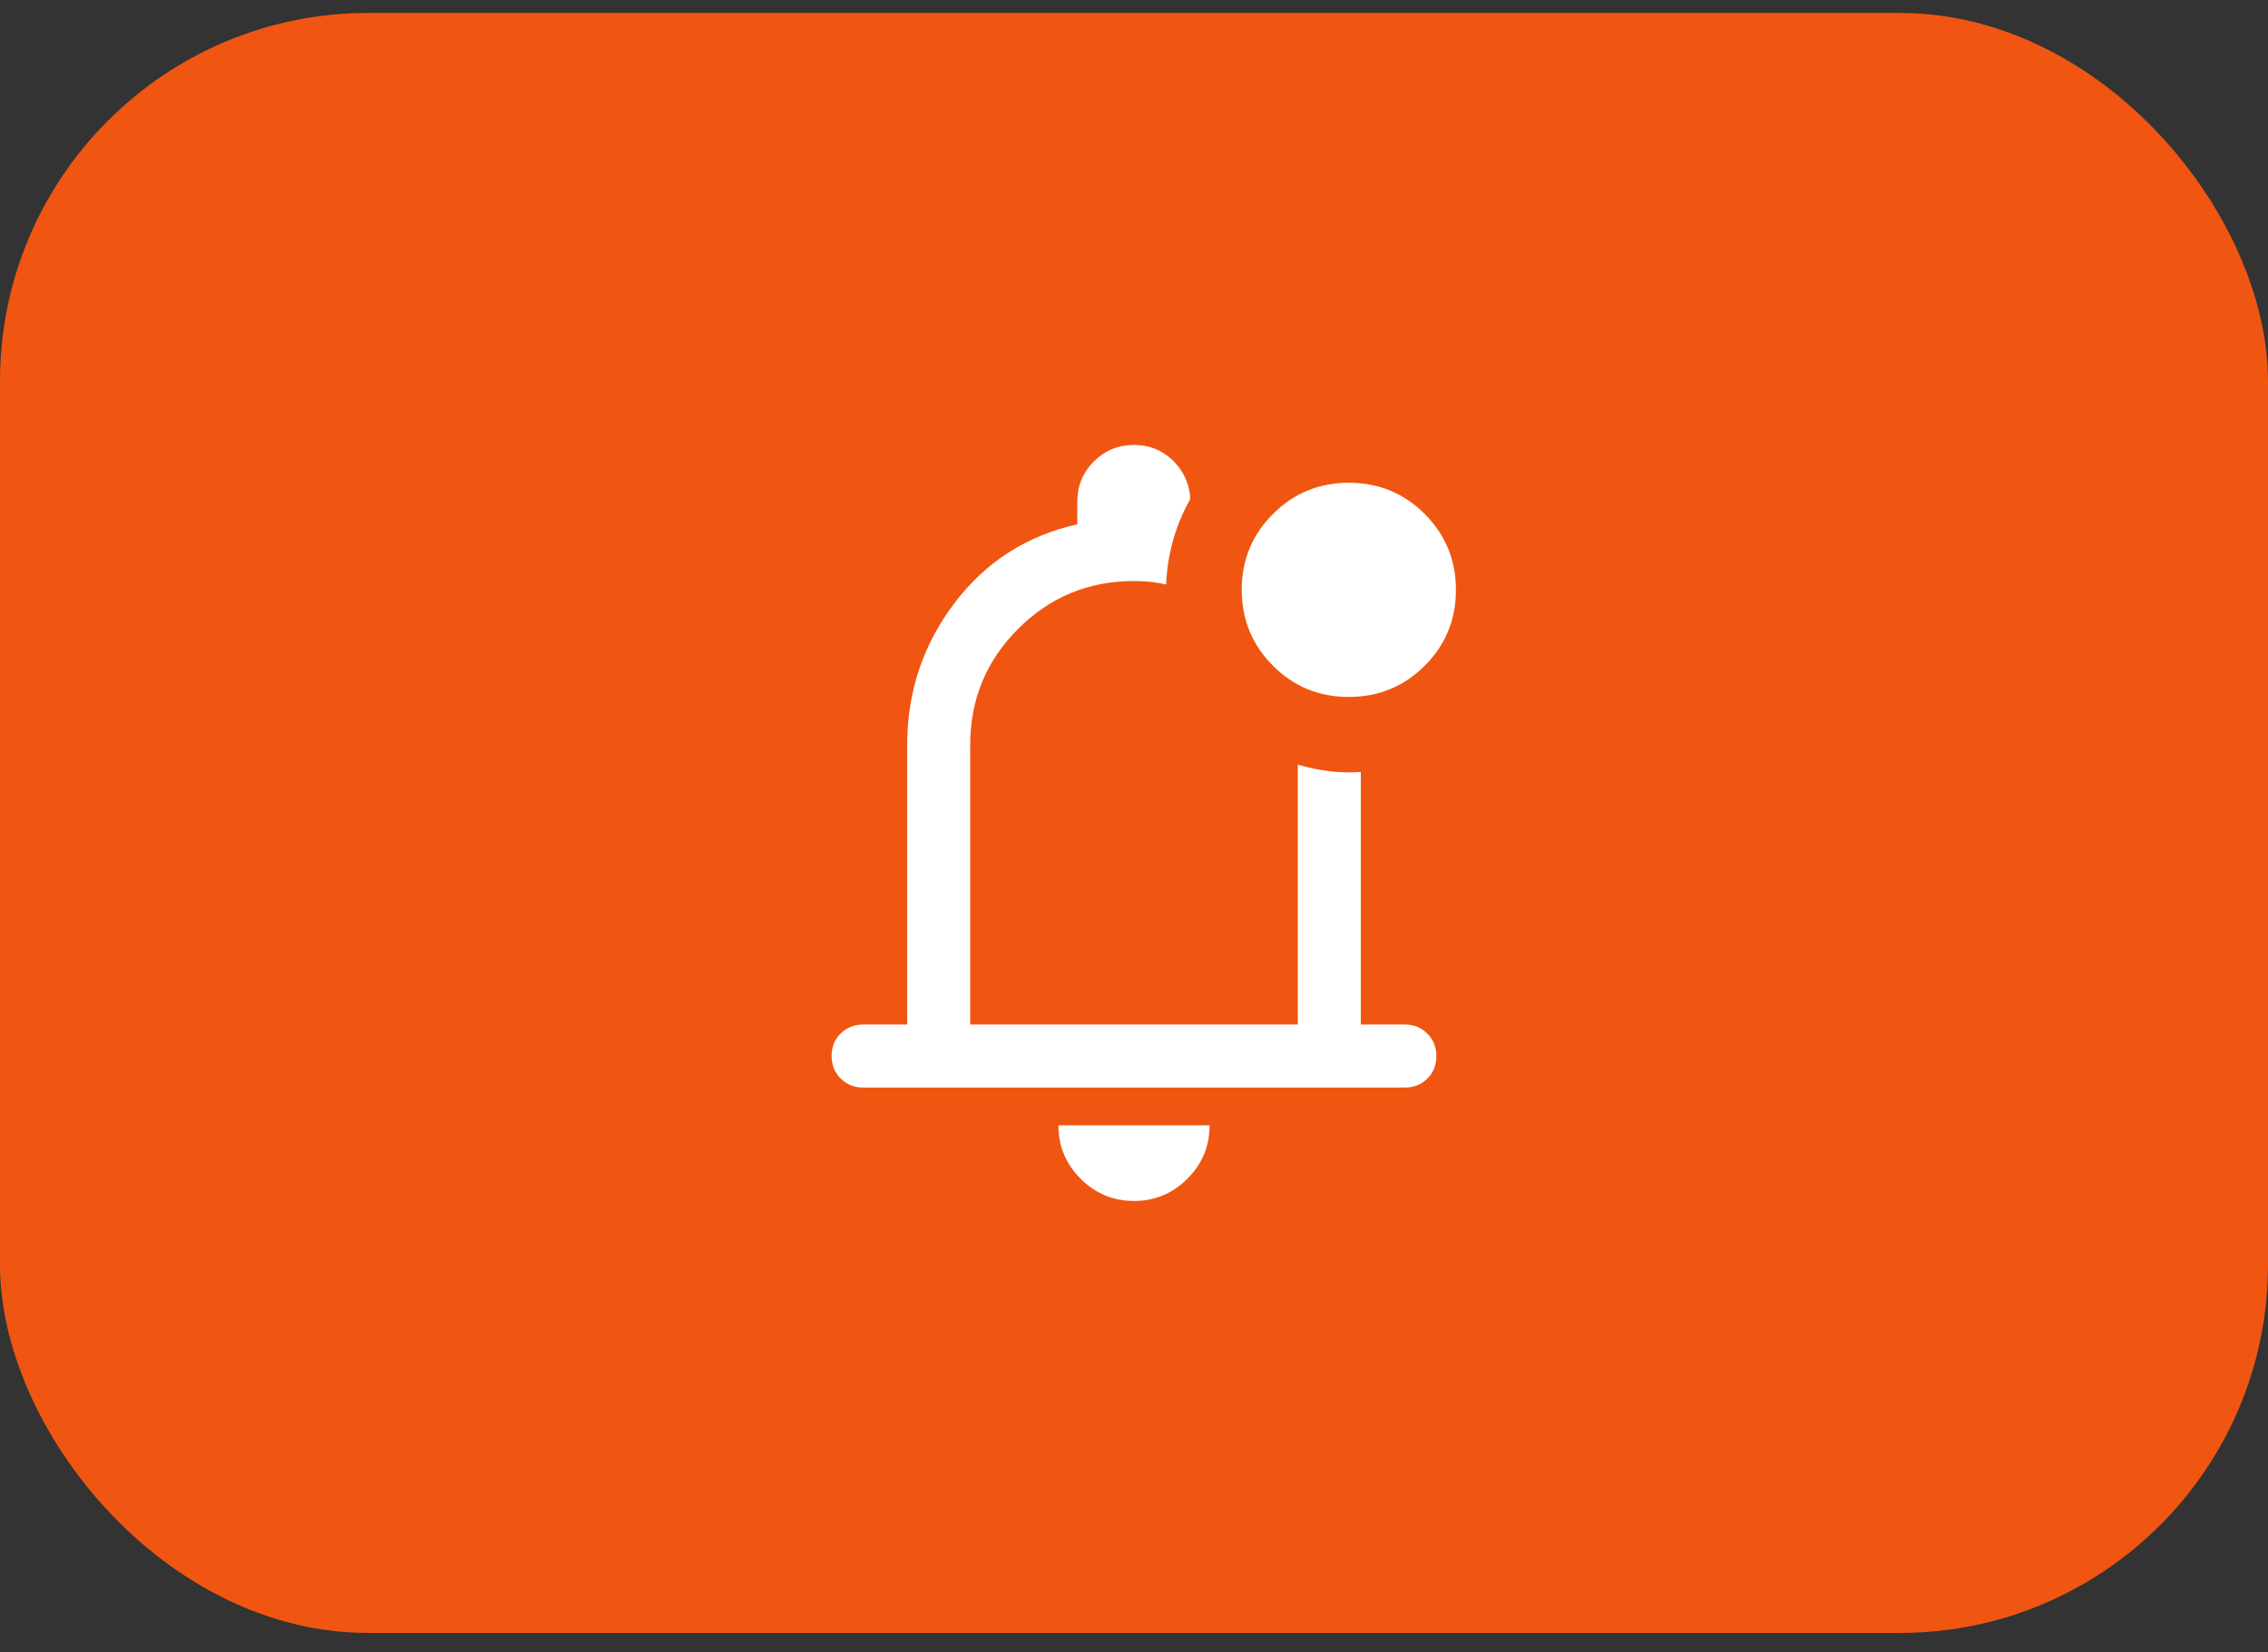 <svg width="70" height="51" viewBox="0 0 70 51" fill="none" xmlns="http://www.w3.org/2000/svg">
<rect x="0" y="0" width="70" height="51" fill="#333333" stroke="none"/>
<rect y="0.4" width="70" height="50" rx="11.364" fill="#F05611"/>
<mask id="mask0_93_18504" style="mask-type:alpha" maskUnits="userSpaceOnUse" x="21" y="11" width="28" height="29">
<rect x="21" y="11.4" width="28" height="28" fill="#D9D9D9"/>
</mask>
<g mask="url(#mask0_93_18504)">
<path d="M35 37.067C34.358 37.067 33.809 36.838 33.352 36.381C32.895 35.924 32.667 35.375 32.667 34.733H37.333C37.333 35.375 37.105 35.924 36.648 36.381C36.191 36.838 35.642 37.067 35 37.067ZM26.639 33.567C26.363 33.567 26.133 33.473 25.946 33.286C25.76 33.099 25.667 32.868 25.667 32.591C25.667 32.315 25.76 32.084 25.946 31.899C26.133 31.715 26.363 31.622 26.639 31.622H28V22.989C28 21.362 28.483 19.909 29.449 18.628C30.414 17.348 31.681 16.533 33.25 16.183V15.483C33.25 14.997 33.42 14.584 33.76 14.244C34.101 13.903 34.514 13.733 35 13.733C35.459 13.733 35.849 13.884 36.171 14.185C36.492 14.487 36.679 14.855 36.73 15.289V15.415C36.504 15.817 36.329 16.238 36.206 16.679C36.082 17.12 36.011 17.574 35.992 18.04C35.823 18.002 35.661 17.974 35.505 17.958C35.349 17.942 35.181 17.933 35 17.933C33.6 17.933 32.407 18.426 31.422 19.411C30.437 20.396 29.945 21.589 29.945 22.989V31.622H40.056V23.601C40.367 23.692 40.686 23.759 41.013 23.801C41.34 23.843 41.669 23.851 42 23.825V31.622H43.361C43.636 31.622 43.867 31.716 44.054 31.903C44.24 32.09 44.333 32.322 44.333 32.598C44.333 32.874 44.24 33.105 44.054 33.29C43.867 33.474 43.636 33.567 43.361 33.567H26.639ZM41.628 21.511C40.709 21.511 39.929 21.19 39.288 20.546C38.646 19.903 38.325 19.122 38.325 18.203C38.325 17.284 38.647 16.504 39.29 15.863C39.933 15.221 40.714 14.9 41.633 14.9C42.552 14.9 43.332 15.222 43.974 15.865C44.615 16.508 44.936 17.289 44.936 18.208C44.936 19.127 44.615 19.907 43.971 20.549C43.328 21.19 42.547 21.511 41.628 21.511Z" fill="white"/>
</g>
</svg>
